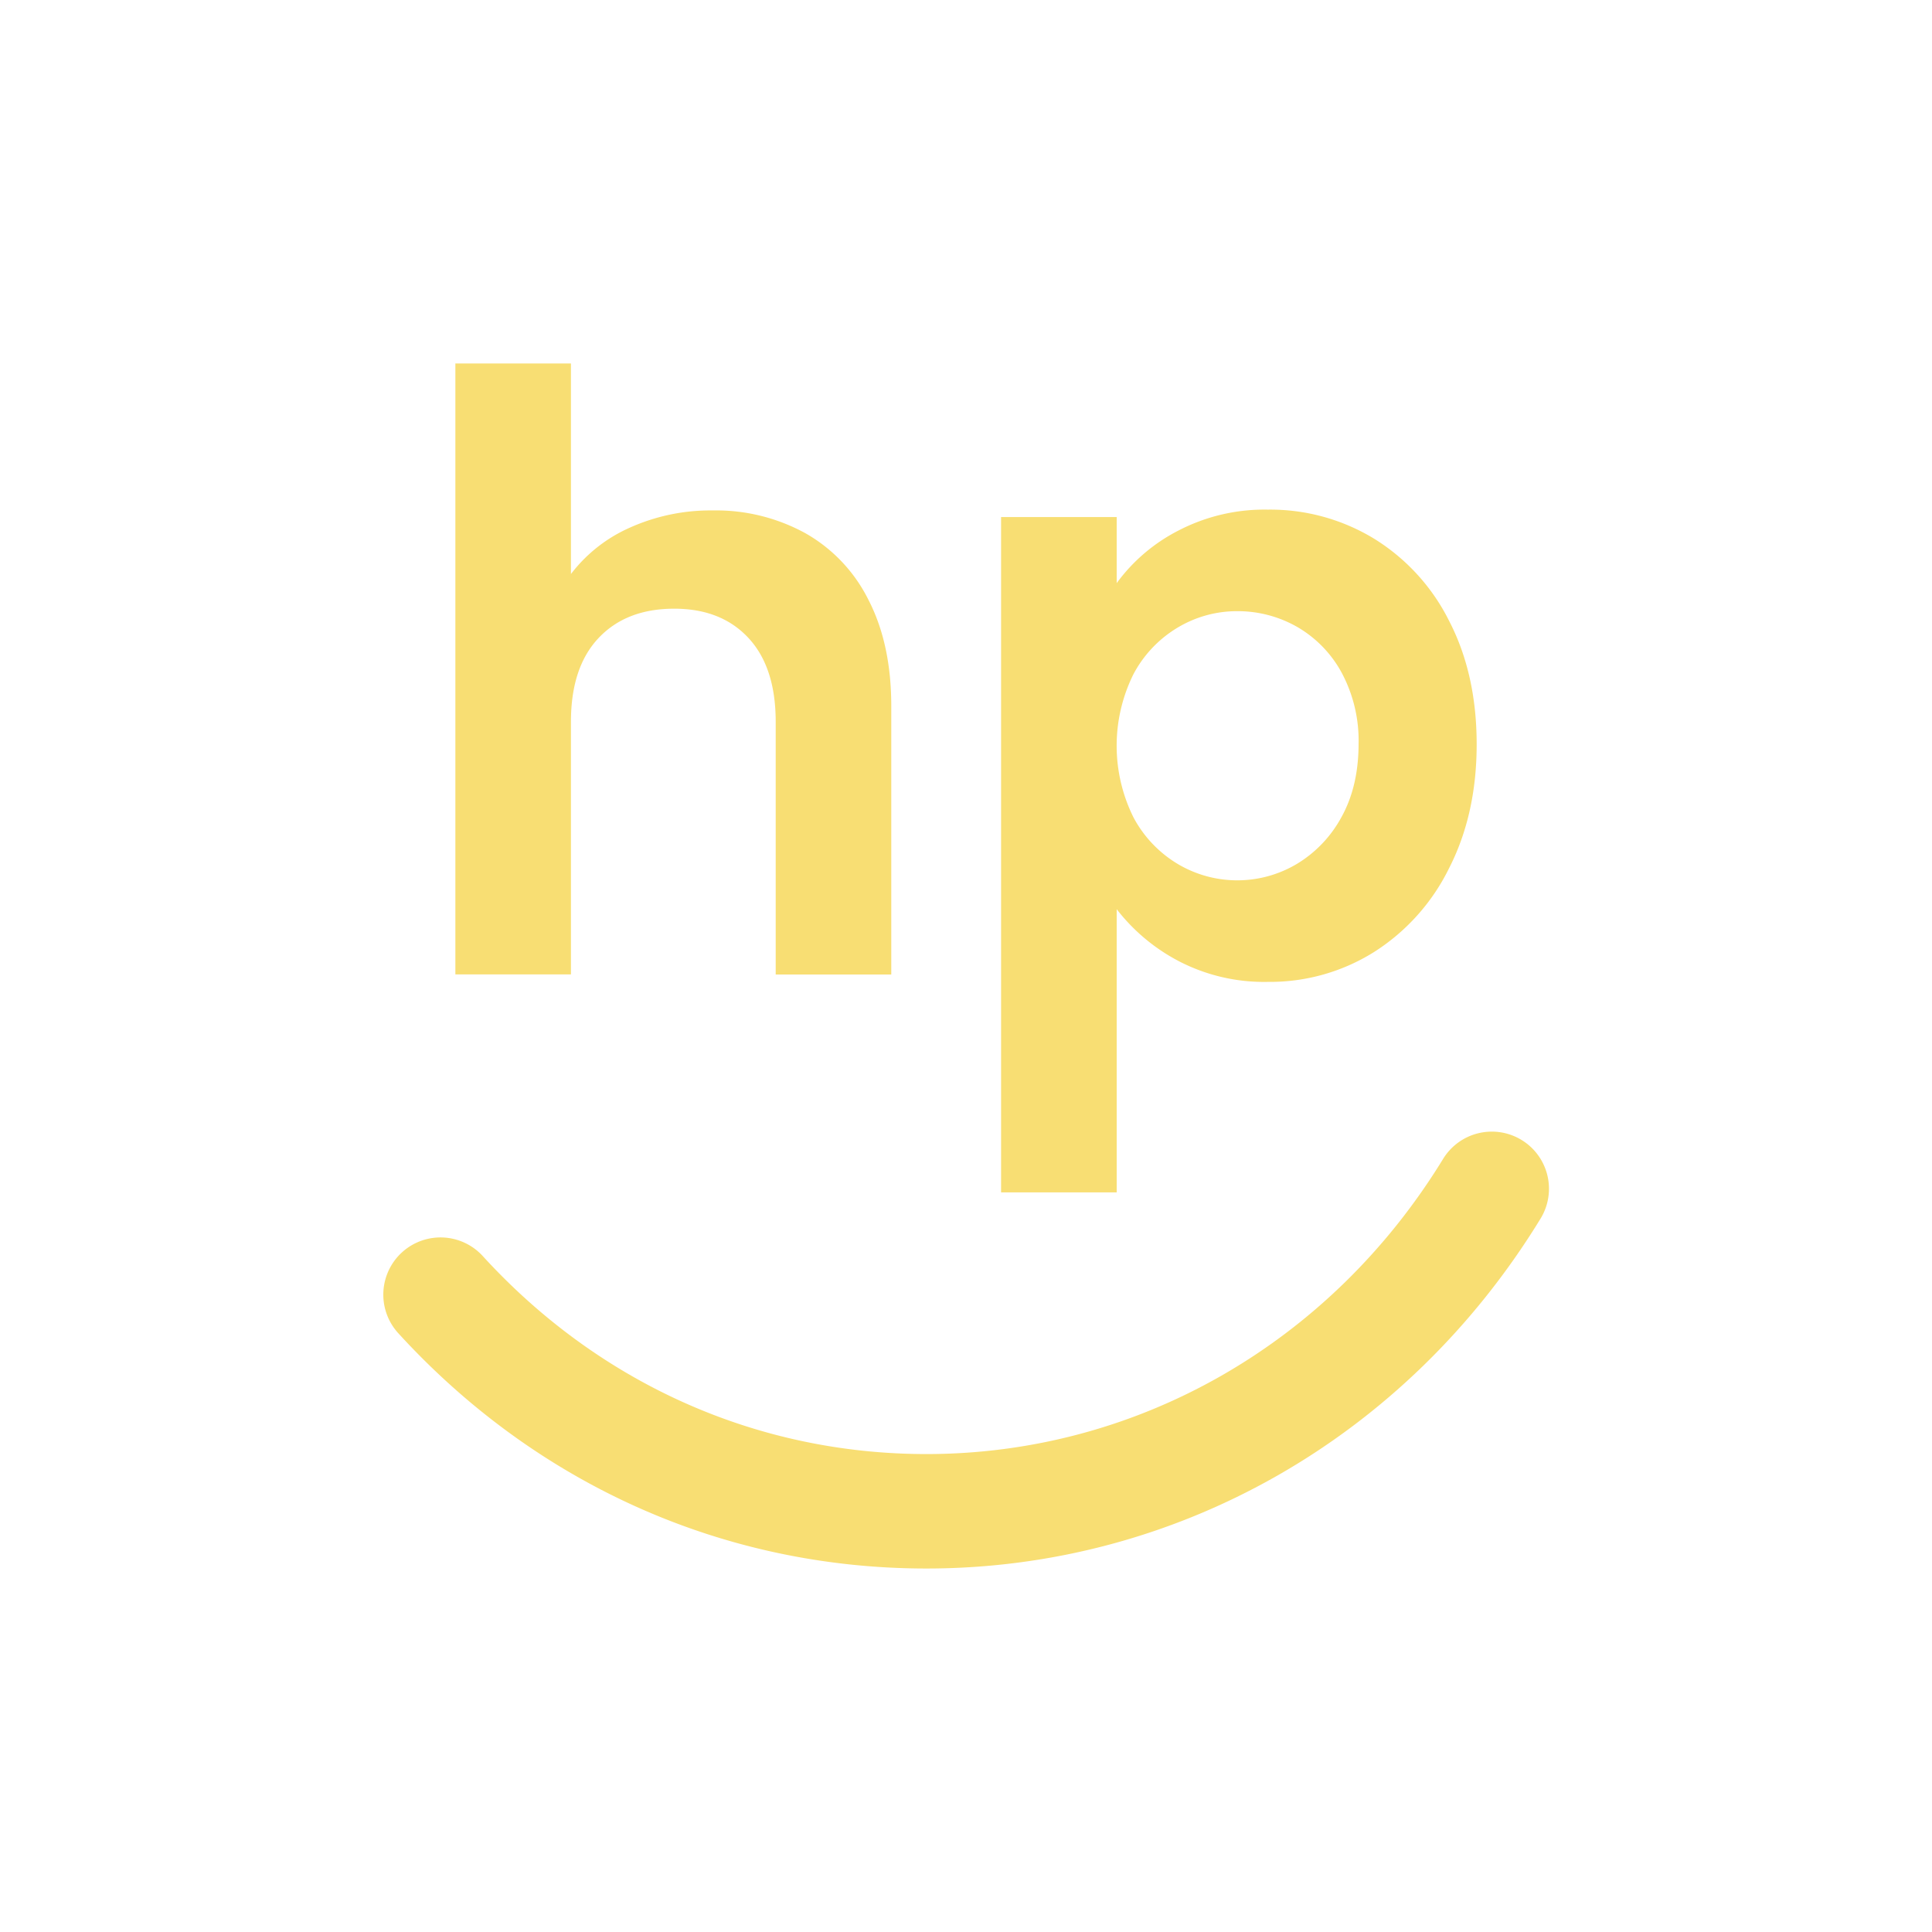 <svg viewBox="0 0 500 500" xmlns="http://www.w3.org/2000/svg" data-name="Layer 1" id="Layer_1"><defs><style>.cls-1{fill:#f8de73;}</style></defs><path d="M208.44,138a40.54,40.54,0,0,1,16.35,17.31q5.88,11.43,5.87,27.45v69.44H200.75V186.8q0-14.1-7.05-21.69t-19.23-7.58q-12.39,0-19.55,7.58t-7.16,21.69v65.38H117.85V94.07h29.91v54.49a39,39,0,0,1,15.39-12.07,50.93,50.93,0,0,1,21.36-4.39A48,48,0,0,1,208.44,138Z" class="cls-1"></path><path d="M304.91,137.34a48.27,48.27,0,0,1,23.18-5.45,51.72,51.72,0,0,1,27.46,7.48A52.61,52.61,0,0,1,375,160.63q7.15,13.78,7.16,31.94T375,224.73a53.74,53.74,0,0,1-19.44,21.68,50.67,50.67,0,0,1-27.46,7.7,47.8,47.8,0,0,1-23-5.35A49.07,49.07,0,0,1,289,235.3v73.29H259.08V133.81H289v17.1A45.44,45.44,0,0,1,304.91,137.34Zm42.31,36.75a30.37,30.37,0,0,0-11.54-11.86,31,31,0,0,0-15.49-4.06,29.84,29.84,0,0,0-15.28,4.17,30.89,30.89,0,0,0-11.54,12.07,41.64,41.64,0,0,0,0,37.18,31,31,0,0,0,11.54,12.07,30.13,30.13,0,0,0,30.77-.11,31.75,31.75,0,0,0,11.54-12.18q4.36-7.91,4.38-18.8A37.25,37.25,0,0,0,347.22,174.09Z" class="cls-1"></path><path d="M239.75,405.93c-52.24,0-100.78-21.62-136.66-60.88a14.79,14.79,0,0,1,21.83-20c30.21,33.06,71,51.26,114.83,51.26,54.39,0,104.35-28.5,133.64-76.25a14.79,14.79,0,1,1,25.21,15.47C363.89,372.15,304.5,405.93,239.75,405.93Z" class="cls-1"></path></svg>